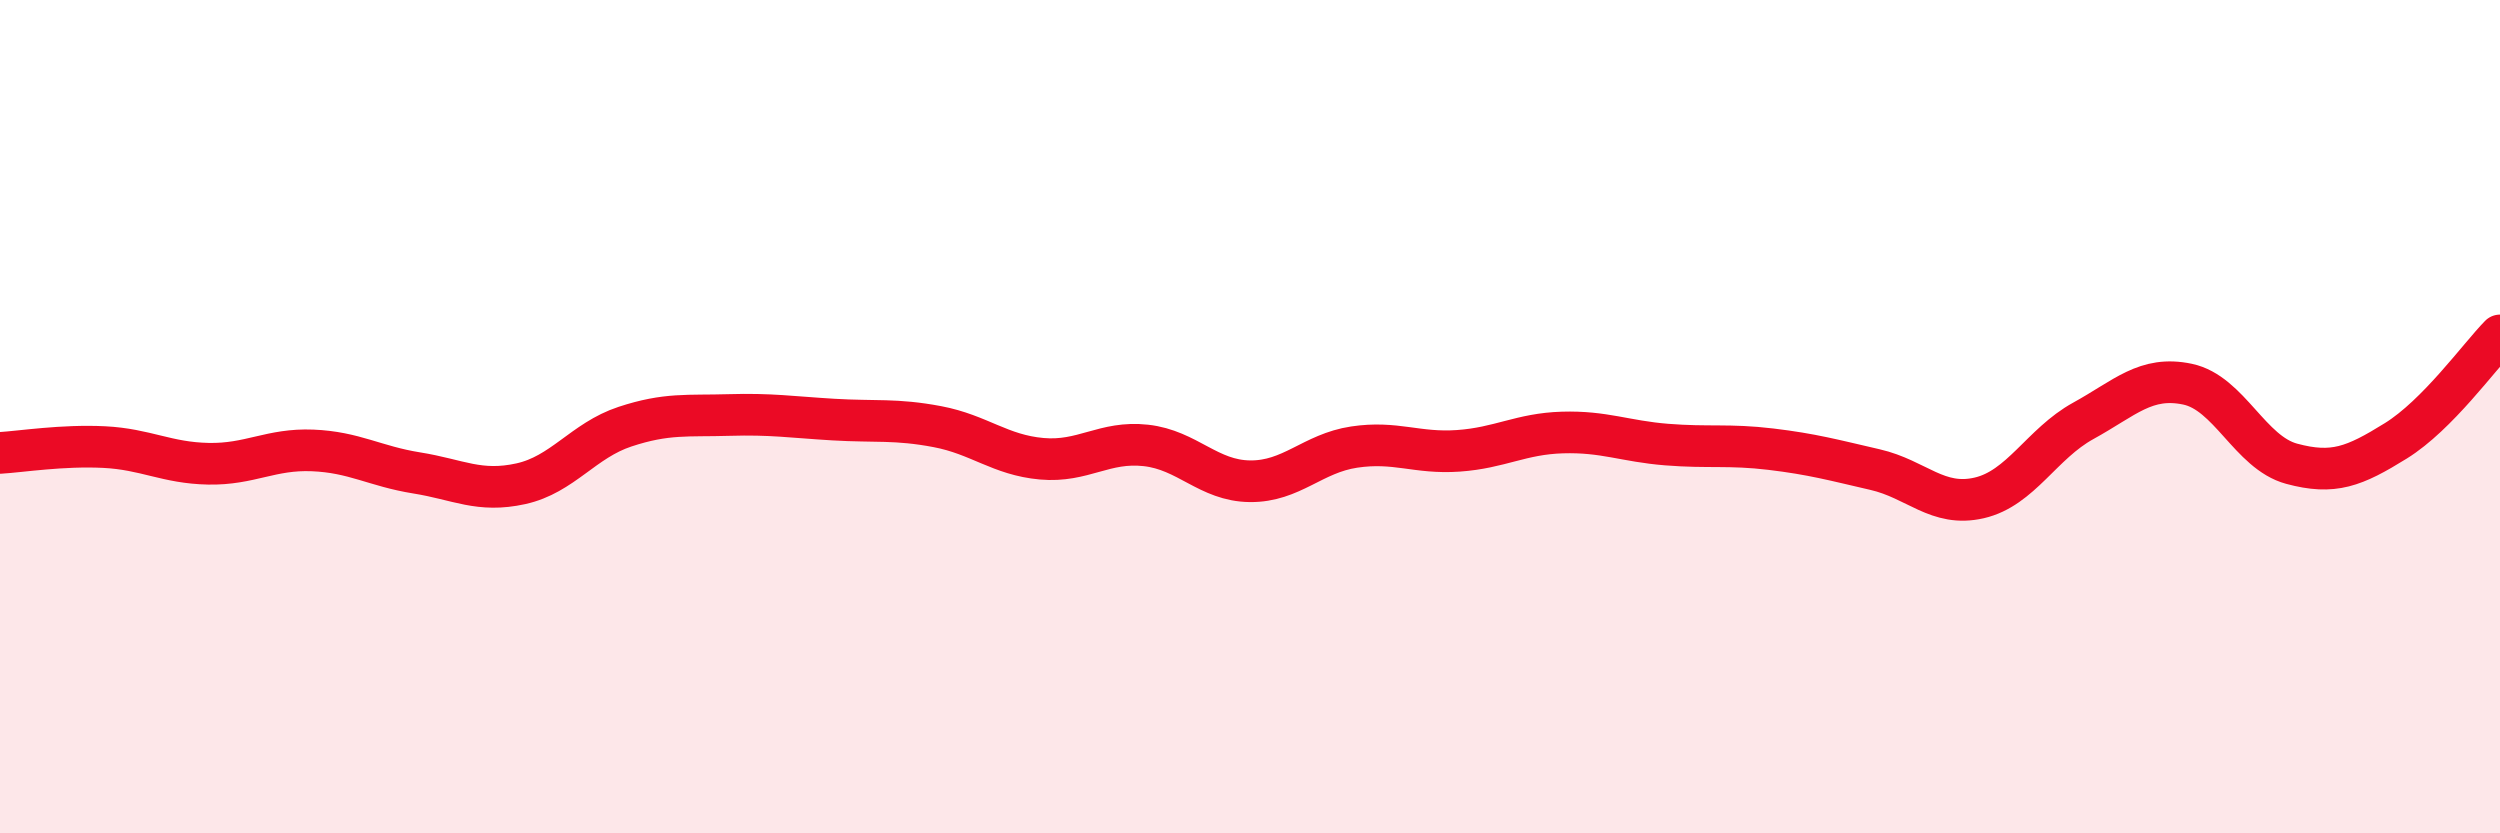 
    <svg width="60" height="20" viewBox="0 0 60 20" xmlns="http://www.w3.org/2000/svg">
      <path
        d="M 0,10.87 C 0.5,10.84 1.5,10.68 2.5,10.73 C 3.5,10.78 4,11.11 5,11.13 C 6,11.15 6.5,10.77 7.5,10.81 C 8.5,10.85 9,11.19 10,11.35 C 11,11.51 11.5,11.83 12.5,11.61 C 13.5,11.39 14,10.57 15,10.24 C 16,9.91 16.5,9.99 17.5,9.96 C 18.5,9.93 19,10.01 20,10.07 C 21,10.13 21.5,10.05 22.5,10.24 C 23.5,10.43 24,10.92 25,11.01 C 26,11.1 26.5,10.58 27.5,10.69 C 28.5,10.8 29,11.54 30,11.55 C 31,11.56 31.5,10.88 32.5,10.73 C 33.5,10.58 34,10.89 35,10.82 C 36,10.75 36.5,10.41 37.5,10.38 C 38.5,10.35 39,10.59 40,10.67 C 41,10.75 41.5,10.66 42.5,10.78 C 43.5,10.9 44,11.04 45,11.27 C 46,11.5 46.5,12.18 47.5,11.95 C 48.5,11.72 49,10.65 50,10.1 C 51,9.55 51.5,9.01 52.5,9.22 C 53.5,9.43 54,10.86 55,11.13 C 56,11.4 56.5,11.2 57.5,10.58 C 58.5,9.96 59.5,8.56 60,8.05L60 20L0 20Z"
        fill="#EB0A25"
        opacity="0.1"
        stroke-linecap="round"
        stroke-linejoin="round"
      />
      <path
        d="M 0,10.87 C 0.5,10.84 1.5,10.68 2.5,10.73 C 3.5,10.78 4,11.11 5,11.13 C 6,11.15 6.5,10.77 7.5,10.81 C 8.5,10.85 9,11.19 10,11.35 C 11,11.51 11.5,11.83 12.5,11.61 C 13.5,11.39 14,10.57 15,10.24 C 16,9.91 16.5,9.99 17.5,9.96 C 18.5,9.93 19,10.01 20,10.07 C 21,10.13 21.5,10.05 22.5,10.24 C 23.5,10.43 24,10.92 25,11.01 C 26,11.1 26.5,10.58 27.5,10.69 C 28.5,10.8 29,11.54 30,11.55 C 31,11.56 31.5,10.88 32.5,10.73 C 33.5,10.58 34,10.89 35,10.82 C 36,10.75 36.5,10.41 37.5,10.38 C 38.5,10.35 39,10.59 40,10.67 C 41,10.75 41.5,10.66 42.5,10.78 C 43.5,10.9 44,11.04 45,11.27 C 46,11.5 46.5,12.18 47.5,11.95 C 48.5,11.72 49,10.65 50,10.1 C 51,9.55 51.5,9.01 52.5,9.22 C 53.5,9.43 54,10.86 55,11.13 C 56,11.4 56.5,11.2 57.5,10.58 C 58.5,9.96 59.5,8.56 60,8.05"
        stroke="#EB0A25"
        stroke-width="1"
        fill="none"
        stroke-linecap="round"
        stroke-linejoin="round"
      />
    </svg>
  